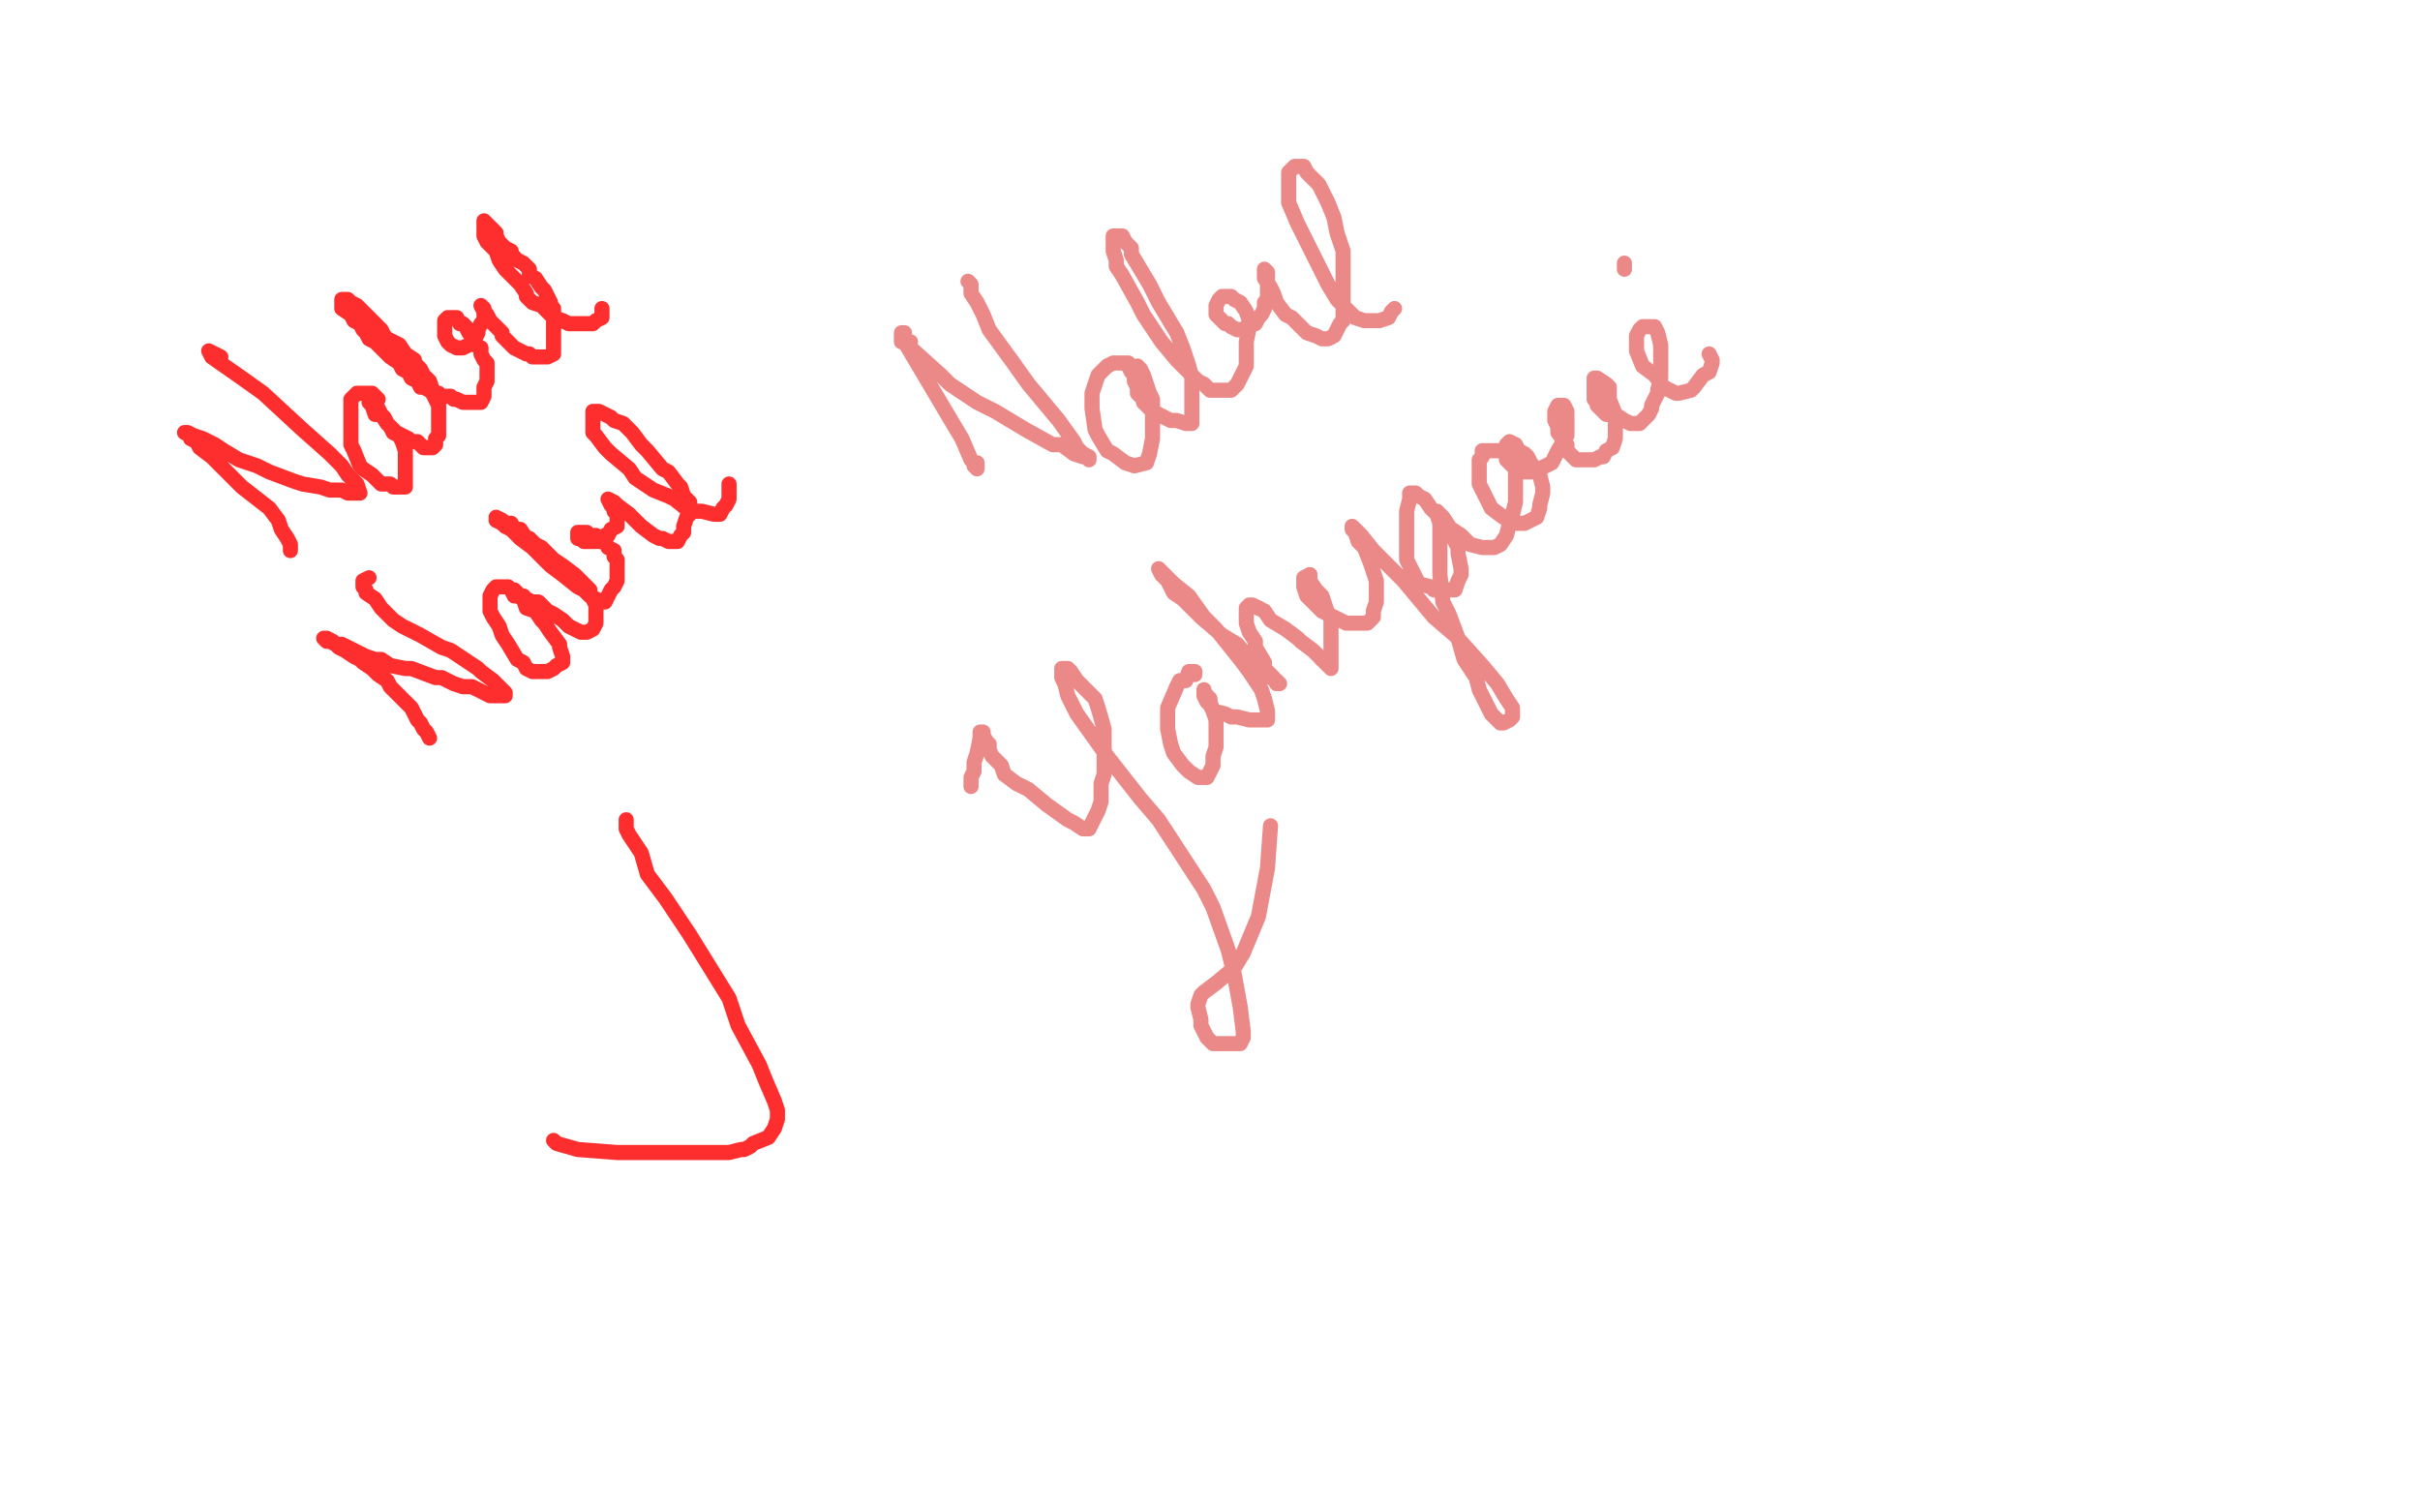 <?xml version="1.0" standalone="no"?>
<!DOCTYPE svg PUBLIC "-//W3C//DTD SVG 1.1//EN"
"http://www.w3.org/Graphics/SVG/1.1/DTD/svg11.dtd">

<svg width="800" height="500" version="1.1" xmlns="http://www.w3.org/2000/svg" xmlns:xlink="http://www.w3.org/1999/xlink" style="stroke-antialiasing: false"><desc>This SVG has been created on https://colorillo.com/</desc><rect x='0' y='0' width='800' height='500' style='fill: rgb(255,255,255); stroke-width:0' /><polyline points="301,113 300,113 300,113 298,113 298,113 299,113 299,113 315,140 318,145 321,152 322,153 322,154 323,155 323,153" style="fill: none; stroke: #eb8989; stroke-width: 5; stroke-linejoin: round; stroke-linecap: round; stroke-antialiasing: false; stroke-antialias: 0; opacity: 1.0"/>
<polyline points="299,110 298,110 298,110 298,111 298,112 300,114 301,115 311,124 314,127 323,133 329,136 339,142 348,147 351,147 355,150 358,151 359,151 360,152 360,151 358,150 357,149 356,148 355,146 350,139 340,127 335,120 327,109 325,104 323,100 321,97 321,94 320,93" style="fill: none; stroke: #eb8989; stroke-width: 5; stroke-linejoin: round; stroke-linecap: round; stroke-antialiasing: false; stroke-antialias: 0; opacity: 1.0"/>
<polyline points="376,128 375,126 375,126 375,124 375,124 374,123 374,123 373,121 373,121 373,120 373,120 371,120 370,120 368,120 366,121 364,123 363,124 361,130 361,135 362,142 363,144 366,149 368,150 372,153 375,154 379,153 380,150 381,145 381,140 381,137 381,132 380,130 379,127 378,124 377,122 376,121 376,122 376,123 376,125 376,126 376,128 376,130 378,132 378,133 380,135 383,137 385,138 387,139 389,139 392,140 393,140 394,140 394,138 394,137 394,132 394,125 393,121 391,115 389,110 383,100 380,94 374,84 374,82 372,80 371,78 369,78 368,78 368,79 368,81 368,83 369,86 369,88 371,91 376,100 378,104 384,113 389,119 391,121 396,126 398,127 400,129 402,129 404,129 407,129 408,128 409,127 410,125 411,123 412,121 412,118 412,116 412,113 413,108 413,107 413,106 412,103 410,100 408,99 407,98 405,98 404,98 403,99 402,101 402,102 402,104 403,105 405,107 406,107 407,108 409,109 411,109 412,108 415,107 416,105 417,104 418,102 418,100 419,99 419,97 419,96 419,94 419,93 419,90 418,89 418,91 418,92 420,95 421,97 422,100 425,104 427,105 430,108 432,110 435,111 437,112 439,112 441,111 442,109 443,107 444,106 444,102 444,100 444,94 444,87 444,83 442,77 441,72 439,67 436,61 433,58 432,57 431,55 429,55 428,55 426,57 426,59 426,61 426,64 426,67 429,74 431,78 439,94 442,99 448,105 451,106 456,106 459,105 460,103 461,102" style="fill: none; stroke: #eb8989; stroke-width: 5; stroke-linejoin: round; stroke-linecap: round; stroke-antialiasing: false; stroke-antialias: 0; opacity: 1.0"/>
<polyline points="321,260 321,259 321,259 321,258 321,258 321,257 321,257 322,255 322,255 322,252 322,252 323,249 323,249 324,244 324,244 324,242 325,242 325,243 326,245 327,246 327,248 328,250 331,253 332,256 336,259 340,261 346,266 353,271 355,272 358,274 360,274 363,268 364,265 364,259 365,256 365,250 365,244 365,241 363,234 362,231 360,229 356,225 354,222 353,221 351,221 351,224 352,226 353,230 356,236 361,243 366,250 377,264 383,271 398,294 401,300 406,314 408,322 410,333 411,341 411,342 411,343 410,345 408,345 406,345 404,345 401,345 399,343 397,339 397,337 396,333 396,332 397,329 398,328 402,325 408,320 411,315 416,303 419,287 420,273" style="fill: none; stroke: #eb8989; stroke-width: 5; stroke-linejoin: round; stroke-linecap: round; stroke-antialiasing: false; stroke-antialias: 0; opacity: 1.0"/>
<polyline points="395,223 395,222 395,222 393,222 393,222 392,225 392,225 390,225 390,225 389,227 389,227 386,234 386,234 386,239 386,241 387,246 388,249 391,253 393,255 396,257 399,257 400,255 401,253 401,250 402,247 402,243 402,240 402,238 401,235 400,232 400,231 398,229 398,228 398,230 399,232 400,233 401,235 405,236 407,237 409,237 413,238 415,238 416,238 417,238 419,238 419,237 419,235 418,231 417,228 413,222 410,218 402,208 398,204 393,197 388,193 387,192 384,189 383,188 384,190 386,192 388,196 391,198 393,200 397,204 404,210 409,213 416,221 420,224 422,225 423,226 422,226 421,224 420,223 418,221 418,219 415,214 415,212 413,209 412,206 412,203 412,201 413,200 414,200 416,201" style="fill: none; stroke: #eb8989; stroke-width: 5; stroke-linejoin: round; stroke-linecap: round; stroke-antialiasing: false; stroke-antialias: 0; opacity: 1.0"/>
<polyline points="437,218 438,219 440,221 440,220 440,218 440,216 440,211 440,209 440,204 439,203 437,197 435,195 433,192 433,190" style="fill: none; stroke: #eb8989; stroke-width: 5; stroke-linejoin: round; stroke-linecap: round; stroke-antialiasing: false; stroke-antialias: 0; opacity: 1.0"/>
<polyline points="416,201 418,202 420,205 425,208 429,211 430,212 434,215 437,218" style="fill: none; stroke: #eb8989; stroke-width: 5; stroke-linejoin: round; stroke-linecap: round; stroke-antialiasing: false; stroke-antialias: 0; opacity: 1.0"/>
<polyline points="433,190 431,191 431,192 431,194 432,197 435,200 437,202 441,204 445,206 449,206 450,206 452,206 454,204 454,202 455,199 455,197 455,194 455,192 453,186 451,181 449,179 448,176 447,175 447,174 448,175 450,177 454,182 459,187 464,192 474,204 481,210 490,220 495,226 498,231 500,234 500,235 500,237 499,238 497,239 496,239 493,236 489,228 488,224 484,218 482,211 479,203 477,199 476,190 476,187 476,181 476,175 476,173 475,170 473,168 471,165 469,164 468,163 466,163 466,164 466,165 465,169 465,172 465,175 465,185 468,191 469,193 473,194 474,195 479,195 481,195 482,192 483,190 483,188 482,183 482,181 480,177 479,174 477,171 475,169 477,172 478,174 480,175 483,177 484,178 486,180 490,181 491,181 494,181 496,180 498,177 499,173 500,170 501,166 501,164 501,160 501,159 501,155 501,152 499,151 498,149 497,149 494,149 493,149 490,149 490,151 489,152 489,157 489,160 492,166 493,168 497,171 501,173 504,173 506,172 508,171 509,168 509,167 510,163 510,161 509,157 506,153 505,151 504,150 502,149 501,147 499,146 498,147 498,148 498,149 498,151 498,152 500,154 501,154 502,155 504,156 505,156 507,156 508,155 509,155 511,154 513,153 514,151 515,149 518,144 518,142 518,139 518,138 518,136 517,134 516,134 515,134 514,136 514,137 514,139 515,141 515,143 518,147 518,149 521,152 524,152 525,152 527,152 529,151 530,151 531,149 533,148 534,145 534,144 534,141 534,137 532,132 532,130 532,128 531,127 528,125 527,125 527,128 527,129 527,130 527,132 528,133 528,134 531,137 534,137 537,139 539,140 542,140 544,138 545,137 546,135 546,134 548,130 548,129 549,125 549,123 549,119 549,115 549,114 548,110 547,108 545,108 544,108 543,108 542,109 541,111 541,112 541,114 541,116 543,121 547,124 550,128 554,130 555,130 559,129 560,128 563,124 565,123 566,120 566,119 565,117" style="fill: none; stroke: #eb8989; stroke-width: 5; stroke-linejoin: round; stroke-linecap: round; stroke-antialiasing: false; stroke-antialias: 0; opacity: 1.0"/>
<polyline points="537,89 537,88 537,88 537,87 537,87" style="fill: none; stroke: #eb8989; stroke-width: 5; stroke-linejoin: round; stroke-linecap: round; stroke-antialiasing: false; stroke-antialias: 0; opacity: 1.0"/>
<polyline points="207,271 207,272 207,272 207,273 207,273 207,274 207,274 208,276 208,276 212,282 212,282 214,289 214,289 220,297 220,297 228,309 228,309 241,330 244,339 251,352 253,357 256,364 257,367 257,370 256,373 254,376 249,378 248,379 246,380 245,380 241,381 239,381 231,381 225,381 218,381 204,381 191,380 184,378 183,377" style="fill: none; stroke: #ff2e2e; stroke-width: 5; stroke-linejoin: round; stroke-linecap: round; stroke-antialiasing: false; stroke-antialias: 0; opacity: 1.0"/>
<polyline points="96,182 96,181 96,181 96,180 96,180 95,178 95,178 93,175 93,175 92,172 92,172 89,168 89,168 80,161 80,161 73,154 72,153 70,151 66,148 65,146 63,145 63,144 61,143 62,143 64,144 67,145 71,147 74,149 79,152 85,154 89,156 97,159 100,160 106,161 109,162 111,162 113,162 115,163 117,163 119,163 118,160 117,159 115,157 113,154 109,150 100,142 87,130 80,125 70,118 69,116 71,117 73,118" style="fill: none; stroke: #ff2e2e; stroke-width: 5; stroke-linejoin: round; stroke-linecap: round; stroke-antialiasing: false; stroke-antialias: 0; opacity: 1.0"/>
<polyline points="125,132 124,131 124,131 123,130 123,130 121,130 121,130 120,130 120,130 119,130 118,130 116,132 116,135 116,136 116,138 116,142 116,147 117,149 119,154 120,155 123,157 126,160 129,160 130,161 132,161 134,161 134,159 134,158 134,156 134,154 134,151 134,149 133,146 132,144 130,143 129,141 128,140 127,138 126,137 125,135 123,134 122,133 123,134 124,137 126,137 128,140 130,142 131,143 133,144 135,145 136,146 138,146 139,147 140,148 142,148 143,148 144,147 144,145 145,144 145,142 145,139 145,137 145,136 145,134 144,132 143,130 143,129 142,126 140,124 139,122 137,120 137,119 134,117 132,114 130,113 128,112 127,111 126,109 124,107 122,105 121,104 119,102 118,101 116,100 115,99 114,99 113,99 113,101 113,102 116,104 117,106 119,107 120,109 121,110 122,112 124,113 128,117 129,118 132,120 133,122 135,123 136,125 138,126 139,128 140,128 142,129 143,130 145,130 146,131 147,131 149,131 150,132 151,132 153,133 154,133 156,133 158,133 159,133 160,131 160,130 160,128 161,126 161,124 161,123 161,122 161,120 160,119 159,117 159,115 157,114 156,112 156,111 155,110 154,108 153,107 152,107 151,105 150,105 148,105 147,106 147,107 147,109 147,110 147,111 148,113 149,114 151,115 152,115 153,115 155,114 156,113 157,112 158,110 158,109 159,107 160,106 160,104 160,102 159,101 160,103 161,104 162,106 163,107 164,108 166,110 166,111 168,113 170,115 172,116 174,117 175,117 176,118 178,118 179,118 181,118 183,117 183,114 183,112 183,111 183,109 183,106 183,105 183,104 183,102 182,101 182,100 180,96 179,95 177,92 175,91 175,89 173,87 171,86 169,84 169,83 167,82 165,80 164,78 164,77 163,76 161,74 160,73 160,74 160,76 160,77 160,78 161,80 162,81 164,83 165,86 167,89 170,92 172,94 174,97 174,98 176,100 179,101 180,102 183,105 186,106 188,107 189,107 192,107 194,107 196,107 197,106 199,105 199,104 199,102" style="fill: none; stroke: #ff2e2e; stroke-width: 5; stroke-linejoin: round; stroke-linecap: round; stroke-antialiasing: false; stroke-antialias: 0; opacity: 1.0"/>
<polyline points="142,244 141,242 141,242 140,241 140,241 139,239 139,239 138,238 138,238 136,234 136,234 133,231 133,231 132,230 132,230 129,227 129,227 128,225 125,223 123,221 120,219 119,218 117,217 114,215 112,214 111,213 109,212 108,212 107,211 108,211 110,212 111,213 113,213 115,214 117,215 119,216 121,217 124,218 126,218 129,220 134,221 136,221 144,224 146,224 150,226 153,227 156,227 158,228 160,229 162,230 163,230 164,230 166,230 167,230 167,229 166,228 165,227 163,225 159,222 158,221 149,215 146,214 139,210 135,208 133,207 130,205 129,204 127,202 126,201 124,198 121,196 121,195 120,194 120,192 122,191" style="fill: none; stroke: #ff2e2e; stroke-width: 5; stroke-linejoin: round; stroke-linecap: round; stroke-antialiasing: false; stroke-antialias: 0; opacity: 1.0"/>
<polyline points="172,197 170,195 170,195 169,195 169,195 168,194 168,194 166,194 166,194 165,194 165,194 164,194 163,195 162,197 162,199 162,201 162,202 163,204 165,207 166,210 168,213 171,218 173,219 174,221 176,222 177,222 179,222 181,222 183,221 184,220 186,219 186,217 185,214 185,213 182,209 180,206 179,205 177,202 174,201 173,198 171,197 170,197 169,195 170,196 171,197 173,197 174,198 176,199 178,199 179,200 181,202 183,203 186,205 188,207 190,208 192,209 193,209 194,209 196,208 197,206 197,204 197,202 197,200 196,198 195,196 195,195 193,193 192,192 190,190 186,187 183,185 182,184 179,181 177,180 175,178 174,178 172,175 170,175 169,173 167,173 166,172 164,171 164,172 166,173 167,174 169,175 172,178 176,181 180,185 182,187 186,190 191,194 193,195 195,197 197,198 199,199 200,199 201,197 202,195 203,194 204,192 204,190 204,188 204,186 204,185 203,184 203,182 201,181 200,179 198,179 197,177 195,177 194,176 193,176 191,176 191,178 192,178 193,179 194,179 196,179 197,179 199,178 200,177 201,177 202,175 204,174 204,172 204,170 203,169 203,167 202,167 201,165 203,166 204,167 208,170 210,172 212,174 216,177 218,178 219,178 221,179 223,179 224,179 225,177 226,176 226,174 227,171 228,170 228,169 228,166 227,165 226,164 225,161 224,160 221,156 219,155 214,149 212,147 209,143 206,140 203,139 202,138 200,137 198,136 197,136 196,136 196,138 196,139 196,140 196,143 197,144 200,148 202,150 208,155 210,158 216,162 221,164 223,165 228,169 232,169 236,170 238,170 239,168 240,167 241,165 241,163 241,161 241,160" style="fill: none; stroke: #ff2e2e; stroke-width: 5; stroke-linejoin: round; stroke-linecap: round; stroke-antialiasing: false; stroke-antialias: 0; opacity: 1.0"/>
</svg>
